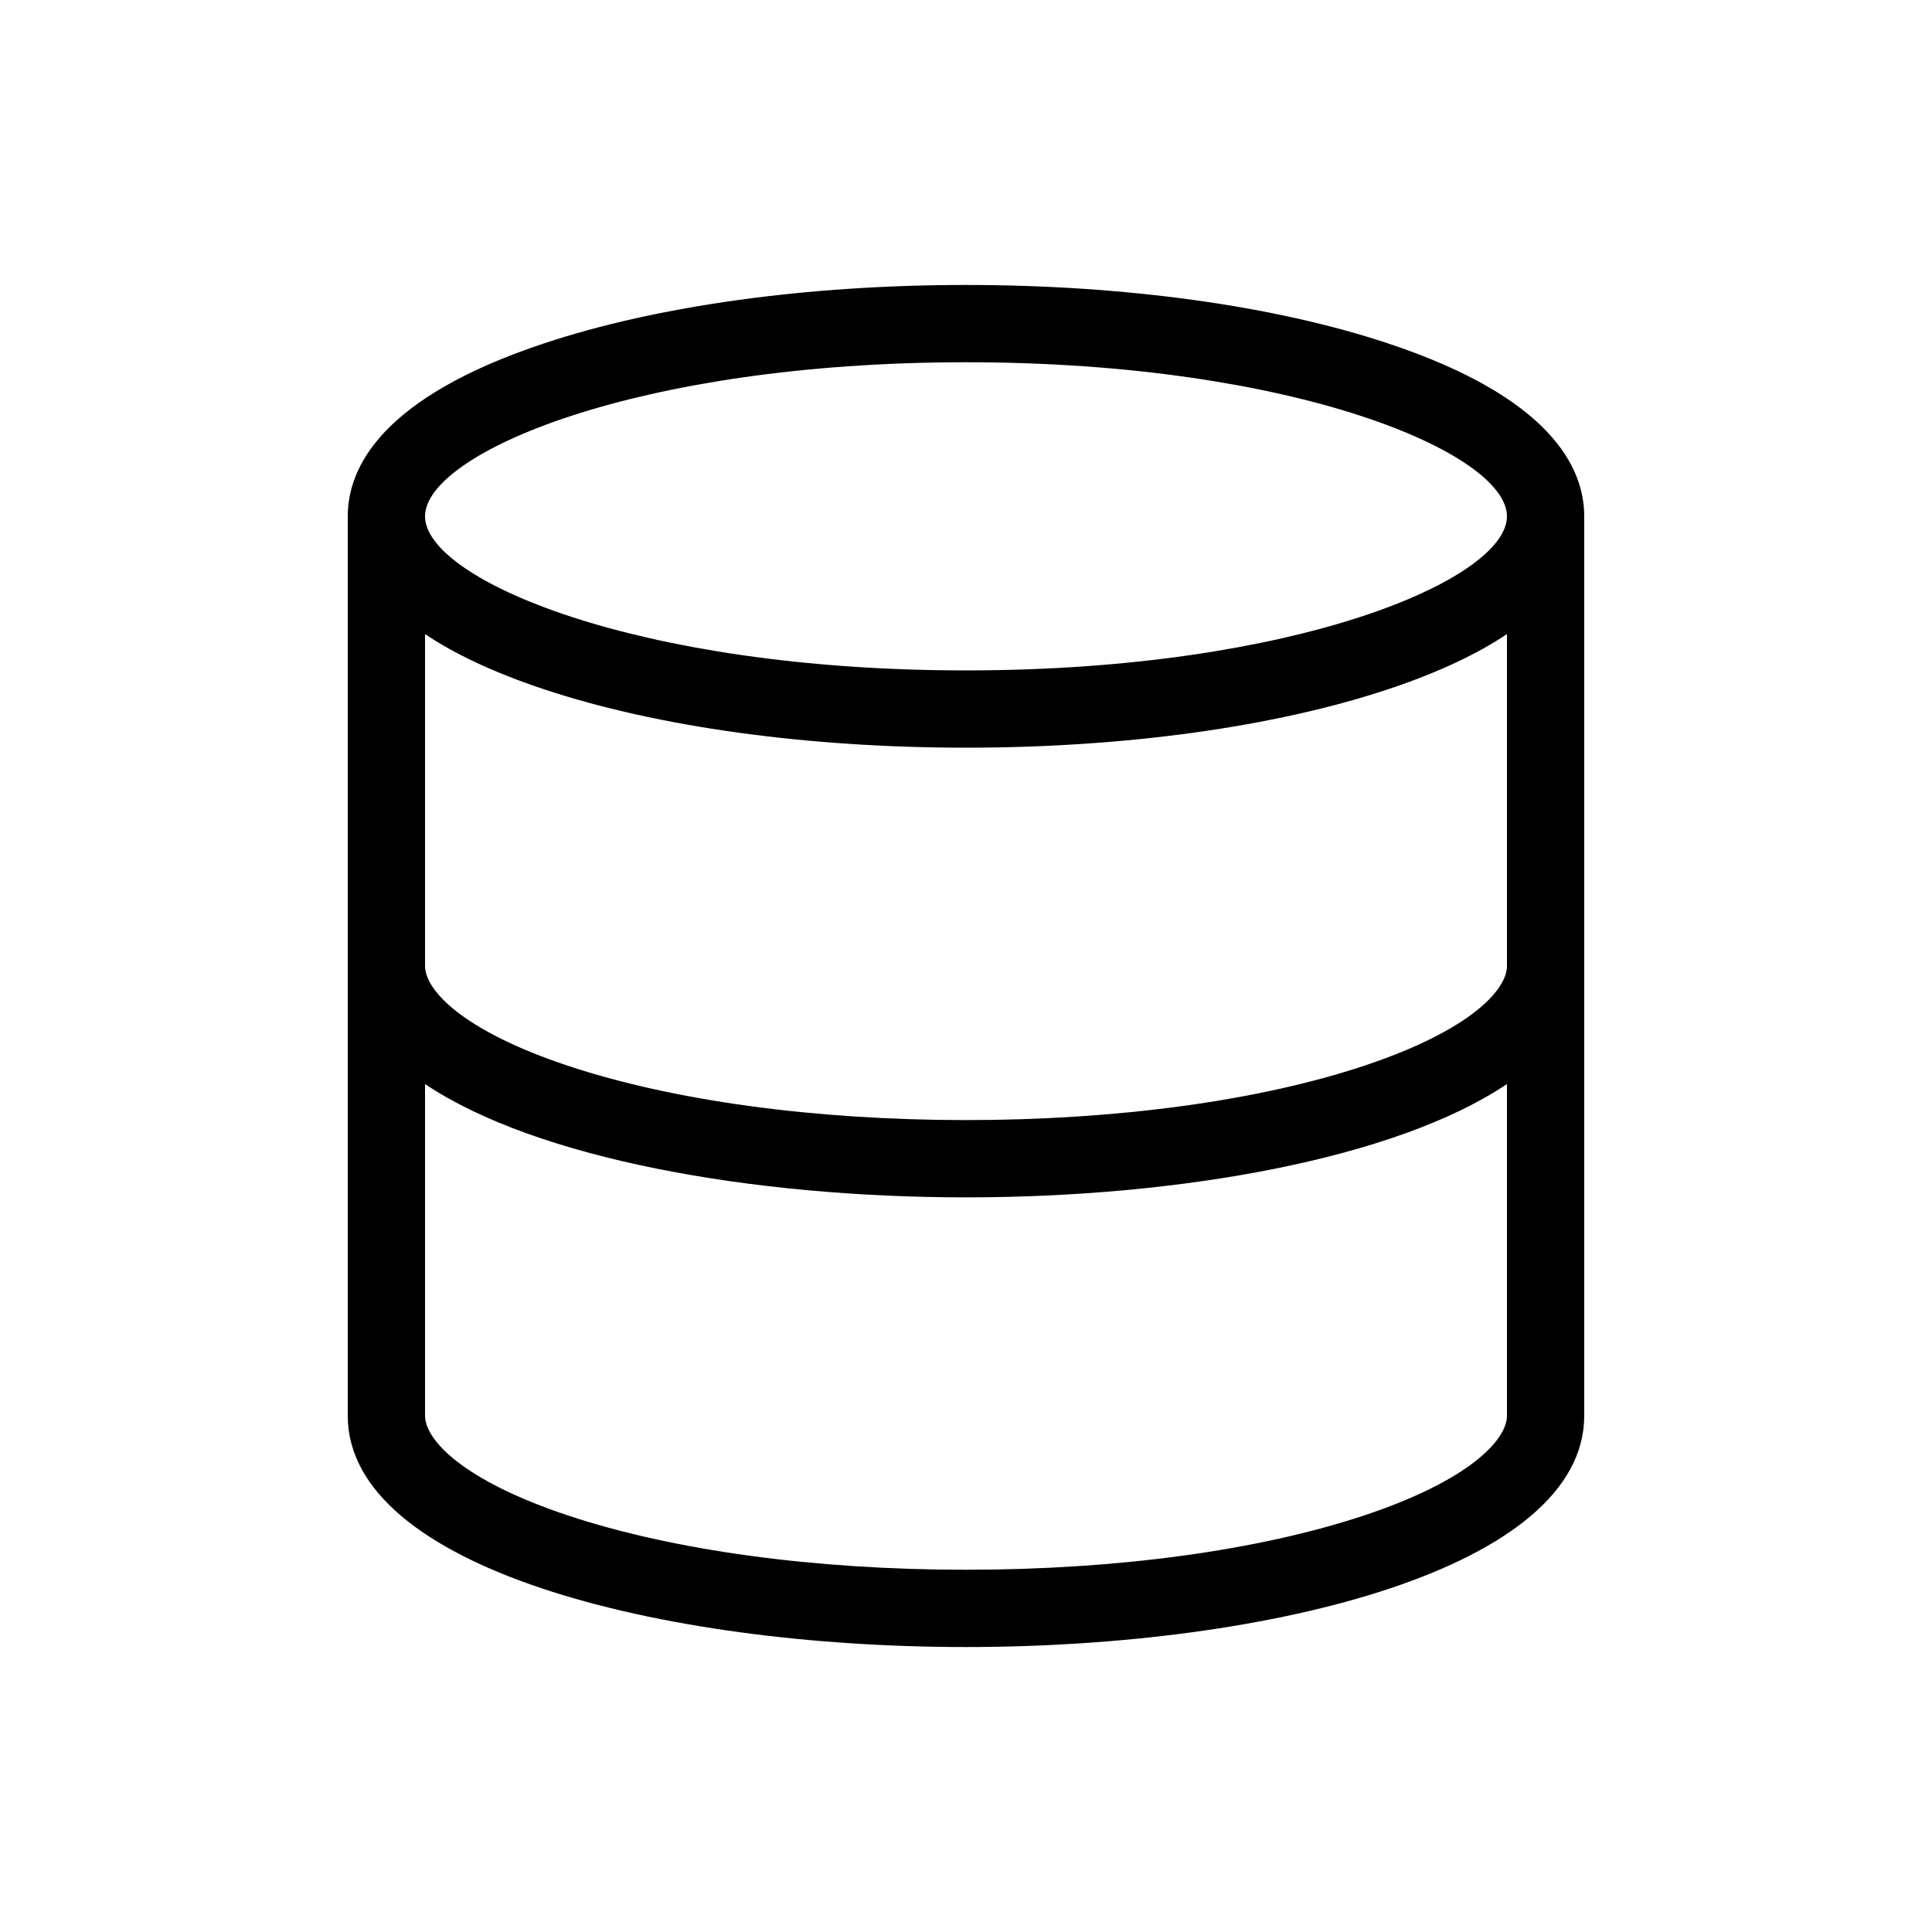 <?xml version="1.0" encoding="UTF-8"?>
<svg data-bbox="36 29.5 128 141" viewBox="0 0 200 200" height="200" width="200" xmlns="http://www.w3.org/2000/svg" data-type="color">
    <g>
        <path d="M143.688 35.548C131.96 31.648 116.444 29.5 100 29.5s-31.96 2.148-43.688 6.048C39.523 41.129 36 48.364 36 53.45v93.1c0 15.724 32.196 23.95 64 23.95s64-8.227 64-23.95v-93.1c0-5.086-3.523-12.321-20.312-17.902zM156 100c0 2.493-3.866 6.691-14.764 10.32-10.903 3.631-25.548 5.63-41.236 5.63s-30.333-2-41.236-5.63C47.866 106.691 44 102.493 44 100V65.641c2.97 1.99 6.966 3.935 12.312 5.712C68.04 75.252 83.556 77.4 100 77.4s31.96-2.147 43.688-6.047c5.345-1.777 9.341-3.722 12.312-5.712V100zm-56-62.5c34.185 0 56 9.447 56 15.95S134.185 69.4 100 69.4s-56-9.446-56-15.95S65.815 37.5 100 37.5zm41.236 119.37c-10.903 3.631-25.548 5.63-41.236 5.63s-30.333-2-41.236-5.63C47.866 153.241 44 149.042 44 146.55v-34.33c11.521 7.735 33.849 11.73 56 11.73s44.479-3.995 56-11.73v34.33c0 2.492-3.866 6.691-14.764 10.32z" fill="#000001" data-color="1"/>
    </g>
</svg>
